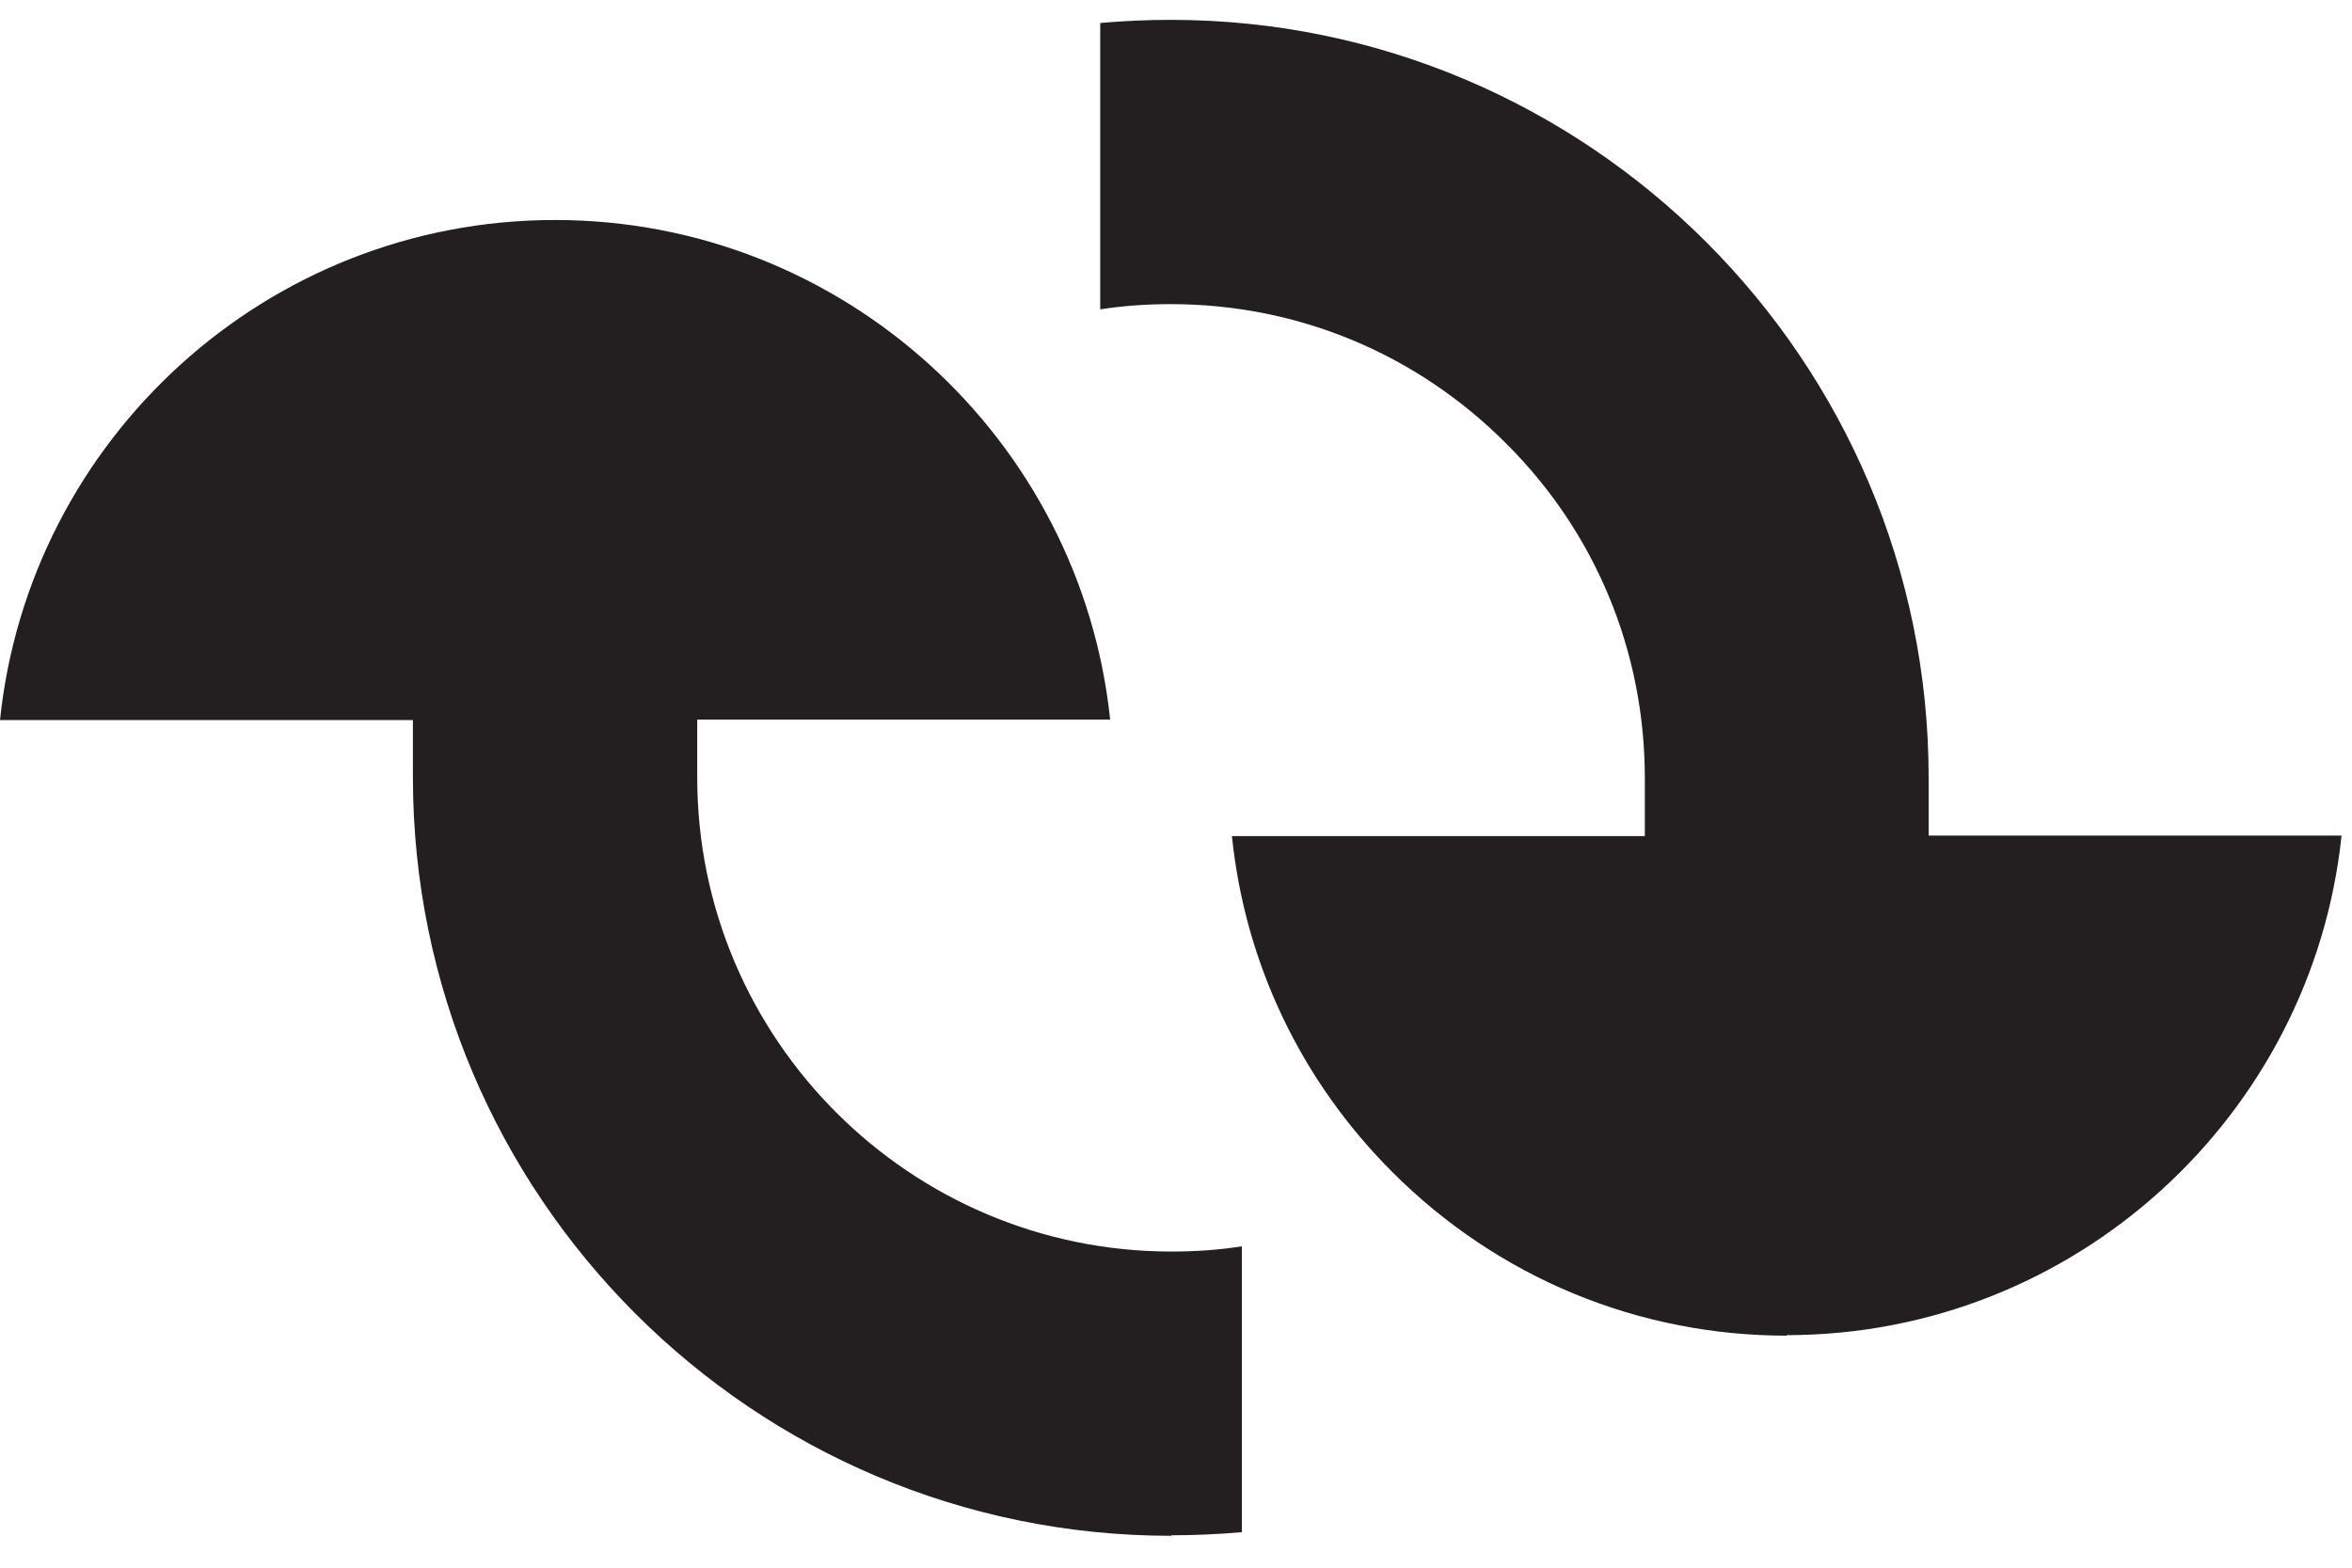<svg xmlns="http://www.w3.org/2000/svg" fill="none" viewBox="0 0 45 30" height="30" width="45">
<path fill="#231F20" d="M22.41 29.39C14.41 29.39 7.91 22.89 7.9 14.89V13.78H6.78H0C0.56 8.4 5.11 4.21 10.62 4.21C16.13 4.21 20.68 8.41 21.24 13.77H13.34V14.88C13.34 19.88 17.41 23.95 22.41 23.95C22.87 23.95 23.32 23.92 23.76 23.85V29.32C23.31 29.36 22.86 29.38 22.41 29.38V29.39Z"></path>
<path fill="#231F20" d="M34.19 25.56C31.34 25.56 28.66 24.45 26.64 22.43C24.89 20.68 23.82 18.43 23.57 16H31.47V14.89C31.47 12.47 30.53 10.19 28.81 8.48C27.09 6.76 24.82 5.82 22.4 5.82C21.95 5.82 21.49 5.85 21.05 5.92V0.44C21.5 0.4 21.95 0.38 22.4 0.38C30.39 0.38 36.9 6.89 36.9 14.88V15.99H38.02H44.8C44.24 21.35 39.69 25.55 34.18 25.55L34.19 25.56Z"></path>
</svg>
